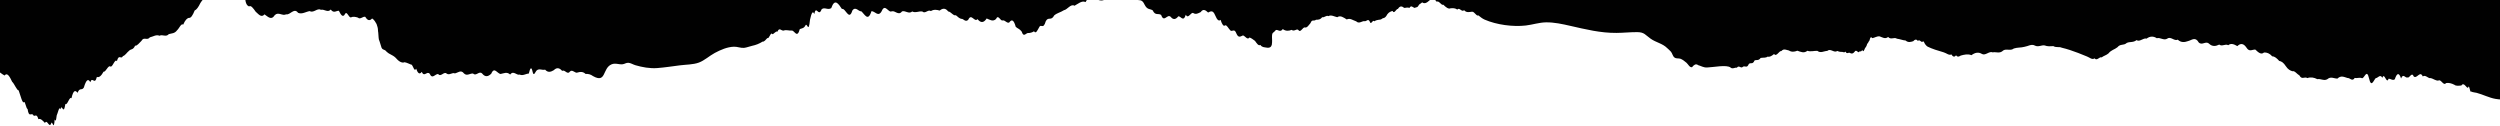<svg width="1512" height="76" viewBox="0 0 1512 76" fill="none" xmlns="http://www.w3.org/2000/svg">
<path d="M-77.087 -88.725C-76.289 -88.263 -74.893 -87.523 -73.278 -86.714C-71.662 -85.905 -69.866 -85.117 -68.231 -84.216C-66.602 -82.333 -65.137 -82.964 -64.24 -82.341C-63.026 -81.329 -61.471 -77.253 -59.746 -81.103C-58.047 -80.841 -56.268 -74.092 -54.506 -80.797C-52.8 -78.388 -51.142 -84.431 -49.898 -81.705C-48.728 -76.764 -47.79 -82.903 -46.945 -83.743C-46.117 -81.613 -45.358 -84.784 -44.469 -86.103C-43.598 -84.636 -42.59 -85.863 -41.258 -87.683C-40.065 -83.289 -38.211 -85.402 -36.153 -88.177C-34.139 -83.824 -31.933 -81.366 -29.871 -88.047C-27.833 -90.935 -26.046 -88.64 -24.875 -87.125C-23.898 -86.571 -22.804 -85.422 -21.707 -84.867C-20.596 -86.596 -19.515 -83.392 -18.527 -81.376C-17.541 -79.199 -16.671 -77.481 -16.026 -78.162C-15.144 -81.674 -14.713 -67.19 -14.227 -74.702C-13.811 -70.77 -13.466 -71.545 -13.007 -71.337C-12.567 -68.067 -11.973 -67.013 -11.043 -68.561C-10.12 -59.121 -8.529 -60.938 -6.65 -67.117C-4.843 -64.913 -2.767 -67.299 -0.85 -66.716C1.106 -72.483 2.839 -64.775 4.107 -65.932C4.53 -66.432 4.957 -64.282 5.398 -61.036C5.858 -61.056 6.336 -63.954 6.748 -56.185C7.213 -53.555 7.666 -49.144 8.159 -51.356C8.672 -56.721 9.078 -44.521 9.59 -46.505C10.024 -48.787 11.626 -45.624 13.633 -46.686C15.634 -46.719 18.01 -45.951 20.003 -47.812C21.962 -44.328 23.532 -45.917 23.93 -48.815C25.333 -49.104 26.471 -48.663 27.55 -51.717C28.598 -49.7 29.639 -53.052 30.772 -55.078C31.882 -50.16 33.178 -56 34.77 -57.749C36.313 -58.196 37.706 -60.175 39.003 -59.596C40.304 -56.436 41.557 -55.263 42.934 -61.171C44.247 -59.929 45.657 -61.383 47.242 -62.218C49.027 -62.847 50.245 -68.984 51.306 -62.467C52.426 -65.772 53.429 -59.69 54.937 -64.09C56.168 -62.529 57.38 -70.927 58.5 -67.608C59.647 -68.606 60.734 -66.521 61.865 -71.379C62.902 -74.091 63.806 -71.527 64.763 -74.194C65.712 -75.559 66.608 -71.579 67.638 -76.484C68.66 -79.995 69.692 -75.283 70.912 -78.542C72.18 -79.791 73.255 -78.802 74.263 -80.029C75.237 -75.843 76.178 -82.347 77.099 -82.456C77.853 -84.781 78.125 -86.698 78.403 -86.263C78.67 -87.426 78.973 -91.193 79.686 -89.909C80.584 -92.805 81.79 -90.445 83.205 -92.789C84.617 -94.722 86.194 -90.737 87.84 -94.885C89.478 -97.799 91.132 -96.715 92.673 -96.751C94.211 -96.308 95.603 -94.951 96.748 -98.942C98.175 -103.159 99.442 -104.247 100.632 -102.504C101.853 -105.809 102.992 -105.642 104.178 -106.48C105.354 -105.787 106.593 -112.084 107.922 -110.203C109.456 -109.188 111.075 -112.148 112.705 -113.6C114.348 -117.245 115.967 -116.961 117.546 -116.654C119.154 -121.144 120.703 -119.239 122.191 -120.417C122.775 -121.053 123.632 -120.591 124.463 -122.322C125.282 -122.089 126.047 -122.838 126.437 -124.343C127.284 -125.434 127.291 -123.447 127.199 -127.948C127.109 -129.593 126.899 -134.505 127.26 -131.373C127.832 -130.091 128.779 -137.6 129.89 -136.131C131.01 -136.079 132.363 -138.104 133.831 -139.237C135.29 -138.954 136.877 -140.04 138.513 -142.497C139.497 -143.154 140.176 -146.142 140.788 -144.722C141.404 -144.17 141.984 -144.006 142.823 -147.016C143.894 -145.616 144.979 -149.516 146.043 -150.149C147.097 -149.16 148.139 -152.672 149.164 -153.373C149.239 -149.216 149.358 -155.656 149.46 -155.884C150.646 -156.859 151.776 -158.451 152.945 -159.723C154.122 -162.503 155.319 -161.902 156.699 -161.71C158.096 -167.664 159.643 -172.063 161.374 -163.875C162.407 -166.015 163.704 -158.812 165.213 -166.821C166.661 -164.779 168.253 -169.863 169.728 -168.963C171.321 -167.651 172.461 -167.644 173.602 -167.637C174.748 -168.635 175.871 -165.704 177.515 -166.22C178.884 -161.163 180.172 -159.031 181.501 -167.017C182.784 -167.398 184.092 -171.821 185.392 -168.41C186.677 -162.737 188.116 -168.941 189.635 -168.704C191.226 -163.897 192.478 -165.671 193.524 -166.578C194.605 -173.219 195.404 -166.475 196.181 -162.747C197 -162.445 197.794 -161.458 198.716 -158.46C199.669 -157.335 200.803 -159.521 202.236 -154.943C203.249 -156.947 204.528 -156.757 205.79 -153.665C207.083 -155.827 208.361 -155.363 209.344 -152.501C210.767 -152.995 212.088 -152.941 213.407 -149.553C214.751 -150.024 216.055 -147.298 217.491 -146.512C218.364 -145.433 219.38 -147.94 220.379 -144.462C221.399 -144.364 222.429 -139.424 223.465 -141.999C224.461 -141.239 225.396 -137.121 226.235 -140.177C227.603 -144.6 228.671 -139.294 229.793 -139.584C230.908 -138.663 232.032 -136.075 233.514 -139.447C236.234 -139.293 236.528 -131.685 236.586 -137.898C236.564 -134.38 236.304 -137.648 237.736 -136.2C239.077 -136.306 240.312 -138.72 241.449 -134.83C242.63 -138.18 243.757 -139.201 244.823 -133.667C245.934 -135.373 247.015 -132.192 248.129 -131.088C249.197 -135.604 249.818 -132.585 250.326 -127.26C250.853 -128.445 251.23 -124.536 251.762 -123.231C252.287 -120.715 252.982 -123.109 254.06 -119.516C255.276 -115.489 256.382 -126.126 257.448 -117.371C258.537 -115.423 259.737 -118.659 261.223 -116.183C263.187 -113.453 264.226 -106.799 265.206 -113.212C266.131 -110.739 266.861 -102.534 268.262 -109.173C269.165 -109.578 270.027 -106.604 270.885 -106.096C271.718 -101.636 272.556 -101.243 273.407 -103.019C274.257 -104.568 275.092 -103.809 275.909 -99.897C276.508 -99.78 277.083 -98.885 277.658 -98.105C278.22 -98.398 278.78 -98.349 279.332 -96.975C279.899 -98.046 280.456 -97.608 281.037 -97.719C281.627 -99.177 282.216 -97.346 282.827 -95.949C283.46 -97.955 284.087 -92.515 284.822 -94.886C285.521 -94.79 286.282 -94.831 287.102 -94.826C287.865 -98.454 288.527 -98.701 289.127 -95.431C289.766 -98.579 290.323 -94.806 290.912 -92.884C291.517 -93.634 292.109 -92.306 292.789 -92.347C293.46 -90.721 294.187 -88.592 295.065 -91.419C295.732 -89.314 296.396 -89.949 297.085 -91.293C297.772 -92.454 298.432 -92.45 299.108 -91.6C299.797 -93.126 300.442 -90.587 301.138 -93.141C301.791 -88.683 302.478 -93.179 303.151 -91.895C304.351 -88.576 305.39 -91.539 306.224 -90.552C307.048 -87.851 307.744 -90.519 308.283 -90.173C308.803 -86.972 309.217 -85.987 309.555 -88.932C309.88 -89.615 310.12 -89.614 310.28 -86.415C310.45 -84.769 310.581 -83.238 310.704 -83.763C310.819 -82.985 310.934 -85.337 311.048 -81.134C311.156 -82.458 311.306 -84.102 311.462 -80.103C311.639 -79.577 311.873 -81.928 312.081 -76.719C312.325 -77.197 312.567 -71.028 312.878 -72.762C313.167 -70.956 313.488 -71.251 313.834 -72.071C314.167 -71.018 314.485 -67.361 314.848 -70.991C315.19 -71.423 315.525 -67.309 315.888 -67.764C316.363 -66.962 316.949 -67.826 317.564 -63.711C318.191 -61.559 318.912 -61.601 319.684 -63.606C320.438 -62.574 321.258 -62.477 322.095 -61.969C322.94 -62.764 323.834 -64.951 324.712 -61.337C325.619 -62.336 326.485 -56.78 327.403 -59.698C328.289 -57.249 329.198 -58.751 330.063 -59.522C331.048 -56.889 332.05 -60.378 333.039 -58.613C333.537 -58.244 333.99 -53.81 334.478 -55.063C334.954 -54.398 335.437 -54.921 335.933 -57.453C337.02 -58.451 337.51 -53.492 338.122 -55.544C338.424 -55.702 338.723 -55.54 339.115 -54.236C339.507 -52.954 340 -51.855 340.675 -54.112C342.624 -58.805 344.586 -52.443 346.634 -53.641C348.675 -53.56 350.783 -54.803 352.861 -54.242C354.939 -53.887 357.043 -54.422 359.087 -54.867C361.093 -49.212 363.132 -55.436 365.047 -54.487C366.686 -50.914 367.329 -54.588 367.859 -52.986C368.355 -45.741 368.863 -53.55 370.203 -50.139C371.258 -45.998 372.435 -55.333 373.547 -47.423C374.677 -42.345 375.859 -42.68 377.115 -45.276C378.351 -44.538 379.661 -45.969 381.027 -43.585C382.729 -37.384 384.445 -43.13 386.121 -42.252C387.785 -42.835 389.427 -43.099 391.038 -41.513C392.627 -36.25 394.285 -42.407 395.894 -40.57C397.519 -41.176 399.157 -40.801 400.785 -38.621C402.242 -44.665 403.763 -38.237 405.37 -35.897C406.992 -32.872 408.737 -36.79 410.453 -32.897C412.188 -31.972 413.98 -33.743 415.68 -30.352C417.415 -29.405 419.158 -36.27 420.734 -28.973C422.316 -29.306 423.946 -30.804 425.554 -28.669C427.148 -24.365 428.836 -28.809 430.476 -28.731C432.112 -24.632 433.801 -32.502 435.419 -28.929C437.087 -33.304 438.657 -25.094 440.282 -29.036C442.484 -29.228 444.647 -29.466 446.786 -29.156C448.91 -26.47 451.055 -30.34 453.17 -29.505C455.293 -29.789 457.361 -24.34 459.496 -29.946C461.582 -27.603 463.725 -34.443 465.821 -30.41C467.962 -33.663 470.049 -28.076 472.206 -30.759C474.367 -33.989 476.523 -30.001 478.729 -30.878C480.063 -29.797 481.443 -29.674 482.83 -30.762C483.539 -32.105 484.216 -31.53 484.892 -30.909C485.569 -30.288 486.245 -29.599 486.932 -30.737C488.289 -30.157 489.207 -29.809 489.916 -31.244C490.625 -32.656 491.094 -34.115 491.501 -31.896C492.358 -34.632 492.979 -28.21 495.039 -34.547C496.167 -38.995 497.759 -34.371 499.647 -35.615C501.511 -32.909 503.663 -37.921 505.81 -35.578C507.982 -37.414 510.156 -36.373 512.109 -35.082C514.118 -42.928 515.833 -35.425 517.129 -34.754C519.105 -33.966 521.078 -35.827 523.051 -34.718C525.01 -31.074 526.975 -31.679 528.974 -34.682C530.99 -40.494 532.901 -32.259 534.896 -34.645C536.892 -37.146 538.861 -38.436 540.818 -34.609C542.584 -32.222 544.572 -33.307 546.639 -34.322C548.716 -33.738 550.859 -30.733 553.039 -33.94C555.242 -40.779 557.301 -30.67 559.343 -34.061C561.388 -38.046 563.253 -35.545 564.892 -35.283C566.544 -33.766 568.065 -33.962 569.548 -37.539C571.009 -37.644 572.388 -37.407 573.824 -39.888C575.252 -41.09 576.731 -47.294 578.258 -41.78C579.827 -43.232 581.461 -35.502 583.385 -42.685C585.172 -40.321 586.985 -42.297 588.788 -42.652C590.579 -37.821 592.419 -44.32 594.228 -42.39C596.052 -42.881 597.899 -47.233 599.669 -42.174C601.469 -42.003 603.288 -41.718 605.072 -42.278C606.85 -41.856 608.642 -43.718 610.399 -42.999C610.799 -39.798 611.208 -47.722 611.733 -48.541C612.242 -49.932 612.928 -54.108 613.876 -52.114C614.852 -51.4 616.204 -59.73 617.98 -55.813C619.011 -60.718 619.913 -60.986 620.776 -58.217C621.688 -63.282 622.574 -64.191 623.531 -60.347C624.549 -66.623 625.596 -61.157 626.903 -62.062C628.379 -64.612 629.971 -63.163 631.671 -63.175C633.383 -64.924 635.173 -63.222 636.995 -63.485C638.814 -59.934 640.695 -63.143 642.557 -63.291C644.41 -62.046 646.266 -67.791 648.017 -62.938C649.758 -59.843 651.43 -58.348 653.017 -62.724C654.991 -55.037 657.084 -57.057 659.24 -62.8C661.391 -64.363 663.534 -58.206 665.764 -62.966C667.975 -64.551 670.188 -60.084 672.428 -63.039C674.66 -64.853 676.904 -65.502 679.089 -62.861C681.3 -64.401 683.474 -60.116 685.608 -62.273C687.748 -62.054 689.836 -63.252 691.844 -61.093C693.86 -60.349 695.819 -59.995 697.654 -59.138C699.479 -53.257 701.277 -59.39 702.898 -56.251C703.987 -60.835 705.267 -54.249 706.645 -53.761C708.025 -53.706 709.466 -50.5 710.815 -51.953C712.09 -54.298 713.316 -51.938 714.519 -52.228C715.701 -49.297 716.895 -51.505 718.033 -51.11C718.505 -52.934 719.116 -51.56 719.879 -48.723C720.654 -47.713 721.585 -46.268 722.674 -47.655C724.295 -44.447 726.034 -47.383 727.792 -46.984C729.569 -49.668 731.375 -47.213 733.214 -47.042C735.049 -45.934 736.898 -47.407 738.739 -47.442C740.581 -47.636 742.402 -44.358 744.204 -47.819C746.001 -47.192 747.737 -46.404 749.426 -47.787C751.225 -47.594 752.868 -47.949 754.42 -46.5C755.986 -47.427 757.482 -46.596 758.989 -44.439C760.515 -45.298 762.007 -40.629 763.664 -43.2C765.298 -42.116 767.078 -45.303 769.013 -44.355C770.612 -44.048 771.581 -45.481 772.633 -47.394C773.649 -43.321 774.787 -46.284 776.69 -49.813C778.384 -52.018 779.795 -50.502 781.113 -50.083C782.454 -53.409 783.678 -57.194 784.875 -50.082C786.145 -51.674 787.441 -50.912 788.965 -51.565C790.541 -53.908 791.917 -53.306 793.318 -53.251C794.726 -51.301 796.182 -50.47 797.927 -54.479C798.382 -50.365 799.059 -56.3 799.882 -56.866C800.721 -59.899 801.686 -60.51 802.829 -57.784C803.537 -59.014 804.239 -55.948 804.95 -57.657C805.633 -54.958 806.391 -61.075 807.07 -57.53C808.173 -57.957 809.101 -55.987 809.856 -58.426C810.621 -59.13 811.195 -61.456 811.592 -60.814C812.737 -61.652 813.909 -63.495 815.079 -61.844C816.258 -61.471 817.438 -61.486 818.663 -62.164C819.884 -65.56 821.1 -64.868 822.322 -61.754C824.213 -63.409 826.079 -61.022 827.944 -61.65C829.82 -60.862 831.715 -66.538 833.566 -61.616C835.435 -59.731 837.306 -61.456 839.188 -61.627C840.72 -60.201 842.056 -62.637 843.287 -61.191C844.566 -67.487 845.672 -58.504 846.883 -60.255C848.075 -58.854 849.329 -60.994 850.76 -59.432C852.302 -56.453 853.672 -54.777 855.019 -59.017C856.361 -62.504 857.575 -58.27 858.856 -58.354C860.108 -53.641 861.445 -53.153 862.947 -56.502C864.642 -55.692 866.094 -54.312 867.488 -53.23C868.885 -52.582 870.232 -50.381 871.732 -50.349C873.277 -54.222 874.923 -51.791 876.945 -48.832C877.472 -49.902 877.973 -50.036 878.492 -49.85C879.021 -51.172 879.505 -48.565 880.028 -49.019C880.562 -51.345 881.051 -49.469 881.577 -50.402C882.09 -49.303 882.594 -49.916 883.11 -49.205C883.636 -46.826 884.136 -46.778 884.622 -47.711C885.08 -47.48 885.524 -48.002 885.925 -48.114C886.682 -44.386 887.35 -48.837 887.831 -45.75C888.51 -45.494 889.259 -46.952 890.016 -46.353C890.77 -45.458 891.561 -43.854 892.385 -44.511C893.205 -44.346 894.044 -44.273 894.901 -43.696C895.757 -42.914 896.639 -43.16 897.525 -44.114C898.409 -44.657 899.317 -45.885 900.21 -44.737C901.116 -45.6 902.013 -45.16 902.908 -44.241C903.799 -42.705 904.684 -43.545 905.571 -44.544C906.455 -45.133 907.319 -45.79 908.152 -44.529C908.999 -45.643 909.825 -46.574 910.615 -44.833C911.414 -44.714 912.173 -44.504 912.915 -44.682C914.64 -45.38 916.346 -46.306 918.017 -44.651C919.69 -43.521 921.374 -44.036 923.058 -44.574C924.711 -43.239 926.378 -44.371 928.039 -44.338C928.87 -46.023 929.675 -43.551 930.497 -43.82C931.307 -42.216 932.128 -42.234 932.958 -43.805C933.785 -44.965 934.608 -45.348 935.399 -43.904C936.218 -43.625 937.015 -43.141 937.834 -42.884C939.405 -41.276 941.026 -41.426 942.691 -42.101C944.357 -42.89 946.046 -41.007 947.752 -41.864C949.463 -43.544 951.177 -42.368 952.895 -41.947C953.745 -40.32 954.597 -42.233 955.456 -42.045C956.288 -40.578 957.159 -42.4 957.998 -42.144C958.842 -42.733 959.662 -42.727 960.481 -42.494C961.302 -42.649 962.134 -44.448 962.921 -42.251C963.974 -41.125 965.012 -43.928 966.023 -42.346C967.044 -42.454 968.044 -42.471 969.044 -42.396C970.044 -42.39 971.035 -44.051 972.011 -43.291C972.987 -42.646 973.959 -44.559 974.91 -42.908C975.871 -43.131 976.834 -43.422 977.799 -44.169C978.763 -44.78 979.709 -45.688 980.658 -43.832C981.614 -43.118 982.563 -44.643 983.525 -44.888C984.492 -45.864 985.442 -44.26 986.408 -45.167C987.369 -45.276 988.361 -47.143 989.345 -47.639C990.319 -46.605 991.326 -47.65 992.322 -46.981C992.578 -52.85 992.739 -49.788 993.087 -51.02C993.407 -51.063 993.878 -49.576 994.746 -54.071C995.553 -51.85 996.74 -52.939 998.491 -54.55C999.372 -51.484 1000.5 -53.076 1001.66 -52.772C1002.84 -55.483 1004.07 -53.625 1005.16 -49.803C1006.3 -52.515 1007.29 -43.897 1008.09 -47.067C1009.39 -43.701 1010.69 -43.511 1012.03 -43.457C1013.36 -45.162 1014.68 -39.397 1016.07 -39.891C1016.78 -41.554 1017.46 -41.208 1018.17 -40.221C1018.89 -39.234 1019.6 -37.586 1020.31 -36.622C1021.05 -36.823 1021.8 -37.618 1022.54 -35.374C1023.31 -35.712 1024.07 -32.898 1024.88 -33.875C1025.68 -34.304 1026.48 -31.581 1027.31 -32.536C1028.16 -33.832 1029.01 -33.302 1029.88 -31.857C1030.88 -33.542 1031.84 -31.023 1032.83 -32.296C1033.8 -31.102 1034.77 -32.65 1035.72 -31.091C1036.69 -31.633 1037.64 -31.193 1038.59 -31.667C1039.56 -33.557 1040.5 -33.597 1041.43 -31.695C1042.38 -33.585 1043.31 -32.529 1044.26 -32.614C1045.2 -34.047 1046.15 -34.133 1047.08 -32.803C1048.03 -34.396 1048.96 -32.517 1049.9 -32.328C1050.83 -30.564 1051.78 -32.728 1052.74 -33.544C1053.52 -33.266 1054.3 -33.01 1055.1 -32.753C1055.88 -31.903 1056.67 -31.076 1057.49 -33.607C1058.29 -33.693 1059.07 -33.597 1059.87 -33.478C1060.67 -33.382 1061.45 -33.285 1062.25 -33.463C1063.84 -35.212 1065.42 -31.639 1066.99 -33.274C1067.86 -34.388 1068.62 -34.246 1069.33 -33.968C1070.05 -33.689 1070.7 -34.576 1071.31 -33.91C1071.93 -33.153 1072.52 -34.108 1073.09 -33.305C1073.67 -32.662 1074.23 -33.572 1074.84 -35.259C1075.43 -35.804 1076.02 -34.703 1076.69 -35.522C1077.32 -34.421 1078 -33.663 1078.77 -36.034C1079.62 -34.499 1080.48 -34.379 1081.35 -35.836C1082.21 -35.465 1083.1 -36.99 1083.95 -35.934C1084.8 -34.216 1085.7 -37.271 1086.57 -35.986C1087.46 -36.666 1088.32 -37.072 1089.19 -35.605C1090.07 -34.868 1090.95 -37.947 1091.82 -37.096C1092.71 -37.959 1093.58 -36.743 1094.43 -35.23C1095.31 -35.316 1096.19 -34.306 1097.05 -33.98C1097.91 -31.896 1098.79 -31.823 1099.67 -34.992C1100.55 -35.17 1101.43 -36.832 1102.3 -36.255C1103.19 -37.164 1104.03 -33.961 1104.92 -35.097C1105.86 -36.279 1106.77 -34.743 1107.68 -36.359C1108.59 -37.93 1109.46 -34.795 1110.32 -35.841C1111.21 -36.566 1112.06 -36.013 1112.93 -36.122C1113.79 -37.35 1114.65 -34.169 1115.55 -36.791C1116.43 -36.625 1117.32 -38.904 1118.24 -37.551C1119.14 -38.825 1120.08 -37.928 1121.03 -37.123C1121.51 -36.069 1121.98 -34.284 1122.46 -35.149C1122.94 -34.849 1123.42 -37.679 1123.88 -36.945C1124.33 -35.732 1124.79 -35.295 1125.23 -35.521C1125.69 -36.477 1126.14 -37.023 1126.6 -37.477C1127.25 -39.323 1127.75 -36.602 1128.22 -38.061C1128.69 -39.817 1129.08 -39.86 1129.49 -39.629C1129.88 -37.936 1130.34 -40.789 1130.87 -42.499C1131.41 -44.985 1132.02 -44.068 1132.79 -41.436C1133.41 -42.003 1134.06 -40.812 1134.77 -41.744C1135.46 -40.46 1136.18 -40.73 1136.95 -41.753C1137.7 -42.959 1138.48 -43.16 1139.24 -42.927C1140 -42.717 1140.77 -42.05 1141.51 -41.405C1143.01 -40.779 1144.47 -41.387 1145.73 -41.128C1147.4 -38.834 1149.09 -41.702 1150.77 -41.097C1152.45 -40.927 1154.14 -42.721 1155.81 -41.066C1157.49 -39.8 1159.18 -42.119 1160.86 -41.035C1161.68 -38.609 1162.53 -39.586 1163.37 -40.7C1164.23 -42.911 1165.06 -42.197 1165.9 -41.004C1166.87 -43.42 1167.83 -43.528 1168.81 -42.449C1169.76 -41.552 1170.74 -41.5 1171.7 -40.877C1172.68 -41.008 1173.62 -37.85 1174.61 -38.964C1175.59 -38.501 1176.58 -40.733 1177.54 -40.682C1178.51 -38.14 1179.48 -37.883 1180.47 -39.11C1181.45 -38.351 1182.43 -39.327 1183.4 -40.509C1184.39 -41.965 1185.36 -40.382 1186.33 -40.902C1187.3 -40.53 1188.26 -40.616 1189.24 -40.45C1190.2 -39.074 1191.19 -40.529 1192.16 -42.214C1193.11 -41.66 1194.09 -44.212 1195.03 -40.643C1195.89 -41.254 1196.73 -40.198 1197.53 -40.605C1198.32 -39.184 1199.08 -39.681 1199.86 -41.801C1200.61 -41.203 1201.35 -40.901 1202.1 -42.107C1202.85 -43.633 1203.6 -45.501 1204.33 -43.715C1205.07 -43.574 1205.83 -43.866 1206.62 -44.478C1207.41 -46.049 1208.2 -45.473 1209.06 -45.057C1209.72 -41.855 1210.46 -44.614 1211.15 -43.056C1211.87 -42.687 1212.6 -44.053 1213.34 -45.213C1214.09 -45.802 1214.82 -47.191 1215.55 -46.547C1216.3 -46.977 1217.04 -47.635 1217.76 -44.98C1218.5 -44.587 1219.2 -41.545 1219.93 -42.409C1220.66 -43.843 1221.36 -44.616 1222.06 -44.794C1223.11 -45.564 1224.12 -43.48 1225.16 -43.45C1226.2 -43.421 1227.22 -43.826 1228.27 -44.756C1230.31 -41.317 1232.41 -45.233 1234.47 -44.718C1236.53 -45.276 1238.61 -45.058 1240.67 -44.68C1242.74 -45.284 1244.83 -47.099 1246.87 -44.642C1248.96 -48.832 1251 -42.378 1253.08 -44.604C1255.15 -46.395 1257.21 -43.687 1259.28 -44.566C1261.07 -43.024 1262.9 -41.163 1264.8 -44.417C1266.67 -45.891 1268.59 -49.876 1270.48 -44.108C1272.39 -45.011 1274.28 -41.253 1276.22 -43.799C1278.12 -40.772 1280.09 -48.207 1281.96 -43.604C1283.87 -44.597 1285.73 -41.411 1287.6 -43.684C1289.47 -43.672 1291.29 -44.232 1293.07 -44.153C1294.75 -44.371 1296.29 -47.285 1297.76 -45.54C1299.24 -45.12 1300.68 -45.339 1302.19 -47.477C1303.67 -42.694 1305.21 -44.124 1306.96 -48.613C1308.21 -50.158 1309.78 -47.271 1311.52 -48.585C1313.24 -44.714 1315.14 -41.527 1317.08 -48.117C1318.93 -39.791 1320.87 -46.106 1322.58 -47.192C1324.34 -53.143 1325.83 -47.949 1326.99 -45.772C1327.92 -47.296 1328.33 -42.36 1328.76 -44.048C1329.17 -41.601 1329.56 -40.411 1330.47 -42.415C1331.3 -36.837 1332.07 -44.21 1332.79 -42.173C1333.52 -43.127 1334.27 -44.425 1335.11 -42.158C1336.78 -45.643 1337.93 -41.89 1338.89 -40.285C1339.83 -37.675 1340.58 -35.98 1341.41 -37.3C1342.22 -36.541 1343.07 -28.176 1344.35 -33.787C1345.67 -31.038 1347.07 -34.319 1348.43 -30.998C1349.82 -32.748 1351.22 -28.537 1352.69 -29.875C1354.16 -31.58 1355.63 -27.002 1357.19 -29.665C1358.78 -35.046 1360.37 -33.026 1362.03 -29.567C1363.79 -29.487 1365.63 -29.225 1367.49 -28.802C1369.33 -25.296 1371.18 -24.988 1373.04 -27.215C1374.85 -21.881 1376.63 -19.198 1378.39 -24.944C1380.1 -23.745 1381.76 -26.659 1383.23 -22.127C1384.93 -20.974 1386.03 -17.724 1387.02 -19.203C1387.99 -18.945 1388.83 -15.034 1390.01 -17.38C1391.14 -13.741 1392.63 -14.691 1394.86 -16.825C1396.16 -15.469 1397.47 -17.791 1398.75 -16.869C1400.05 -17.387 1401.37 -19.937 1402.63 -16.868C1403.95 -19.647 1405.23 -16.578 1406.51 -16.845C1408.56 -18.225 1410.62 -15.746 1412.69 -16.738C1414.76 -14.51 1416.81 -12.944 1418.93 -16.54C1420.99 -13.398 1423.05 -9.57 1425.19 -16.341C1427.24 -9.933 1429.4 -19.536 1431.46 -16.212C1433.53 -14.394 1435.61 -15.021 1437.68 -16.242C1439.74 -16.663 1441.78 -13.704 1443.84 -16.501C1445.1 -19.76 1446.45 -14.84 1447.91 -17.024C1449.37 -20.259 1450.84 -22.648 1452.22 -18.049C1453.58 -15.756 1454.89 -13.966 1456.03 -19.556C1456.71 -20.488 1457.14 -18.567 1457.64 -20.939C1458.1 -18.447 1458.62 -25.524 1459.38 -22.322C1460.72 -21.446 1462.32 -18.695 1464.01 -23.047C1465.68 -24.613 1467.41 -29.742 1468.83 -22.698C1470.49 -23.19 1472.19 -21.741 1473.89 -22.279C1475.58 -19.755 1477.33 -24.93 1479.01 -21.767C1480.73 -21.711 1482.41 -17.589 1484.13 -21.188C1485.8 -16.358 1487.51 -24.205 1489.15 -20.54C1490.5 -21.925 1491.87 -17.622 1493.2 -19.51C1494.53 -20.987 1495.74 -15.223 1496.77 -17.341C1497.35 -14.528 1497.82 -14.89 1498.3 -15.093C1498.78 -15.707 1499.25 -13.214 1499.86 -13.005C1500.68 -12.863 1501.76 -12.605 1502.88 -11.981C1504.01 -13.802 1505.1 -8.381 1506.02 -11.048C1506.93 -12.619 1507.51 -16.019 1508.08 -9.231C1508.67 -3.608 1509.4 -9.086 1510.56 -7.708C1511.48 -8.822 1512.63 -6.531 1513.9 -7.414C1515.16 -8.342 1516.48 -8.243 1517.76 -7.664C1519.04 -7.633 1520.24 -8.334 1521.24 -7.871C1522.75 -8.776 1524.24 -9.886 1525.72 -7.844C1527.23 -8.451 1528.71 -8.008 1530.21 -7.816C1531.7 -6.802 1533.16 -3.915 1534.69 -7.789C1536.18 -7.254 1537.66 -6.354 1539.17 -7.738C1541.25 -11.403 1543.1 -6.526 1544.87 -7.909C1546.66 -8.811 1548.36 -12.776 1550.04 -8.539C1551.74 -8.689 1553.48 -8.907 1555.37 -9.535C1556.97 -6.852 1558.69 -6.659 1560.47 -10.006C1562.23 -9.424 1564.02 -8.02 1565.79 -9.836C1567.56 -10.785 1569.27 -3.236 1570.95 -9.622C1571.24 -11.31 1572.73 -6.093 1574.89 -9.186C1577.02 -6.912 1579.81 -8.448 1582.57 -8.225C1585.32 -6.495 1588.1 -6.821 1590.25 -7.219C1592.39 -6.84 1593.91 -8.133 1594.18 -6.647C1594.42 -3.104 1594.69 -8.083 1594.92 -3.307C1596.15 2.183 1597.99 -4.522 1600.05 -3.161C1602.08 1.146 1604.41 -0.805 1606.75 -2.96C1609.09 -6.783 1611.39 -2.429 1613.45 -2.919C1615.5 -4.528 1617.3 -7.076 1618.51 -3.322C1620.04 -6.602 1621.66 -3.371 1623.32 -4.024C1624.98 0.03 1626.71 -5.67 1628.37 -4.746C1630.04 -6.152 1631.61 -4.498 1633.06 -5.928C1634.89 -4.386 1636.34 -0.517 1637.76 -8.663C1639.14 -8.655 1640.4 -9.127 1641.84 -11.722C1643.27 -13.655 1644.82 -11.909 1646.77 -13.405C1648.42 -11.75 1650.11 -13.727 1651.81 -13.374C1653.53 -16.287 1655.25 -16.437 1656.93 -12.977C1658.65 -12.373 1660.34 -10.992 1662.03 -12.672C1663.73 -12.775 1665.41 -15.141 1667.03 -12.915C1668.99 -11.441 1670.78 -21.001 1672.4 -14.412C1674.11 -19.016 1675.67 -12.359 1677.42 -16.323C1679.14 -19.191 1680.97 -20.596 1683.03 -17.248C1684.47 -18.084 1686.22 -16.383 1687.97 -16.875C1689.71 -17.207 1691.43 -10.824 1692.91 -16.936C1694.11 -16.792 1694.73 -19.872 1695.32 -17.881C1695.91 -17.626 1696.56 -21.711 1697.8 -19.122C1699.7 -21.806 1701.61 -23.347 1703.5 -20.526C1705.41 -23.187 1707.25 -13.673 1709.2 -21.039C1711.05 -13.353 1713.03 -22.158 1714.94 -21.004C1716.88 -23.139 1718.78 -19.907 1720.72 -20.786C1722.69 -25.274 1724.6 -20.054 1726.57 -20.704C1728.28 -16.605 1729.99 -21.072 1731.63 -20.993C1733.29 -24.683 1734.93 -27.117 1736.48 -21.603C1738.06 -22.712 1739.64 -22.291 1741.2 -22.533C1742.76 -22.592 1744.35 -23.405 1745.93 -23.76C1747.53 -25.647 1749.15 -26.459 1750.78 -25.284C1752.64 -24.747 1754.52 -27.226 1756.4 -27.237C1758.29 -28.482 1760.14 -24.541 1762.05 -29.235C1763.97 -31.53 1765.86 -29.463 1767.77 -31.142C1769.68 -32.82 1771.59 -31.666 1773.54 -32.797C1775.48 -36.462 1777.38 -29.78 1779.37 -34.086C1781.31 -34.485 1783.32 -41.873 1785.24 -34.849C1787.21 -37.578 1789.2 -37.68 1791.16 -34.95C1792.05 -36.201 1793.33 -33.908 1794.86 -38.422C1796.37 -39.486 1798.13 -48.498 1799.72 -40.128C1801.4 -46.925 1802.98 -41.25 1804.31 -41.95C1806.02 -44.407 1807.37 -42.046 1808.67 -45.692C1809.95 -45.159 1811.17 -47.55 1812.56 -49.689C1813.92 -47.031 1815.54 -55.747 1817.54 -52.856C1819.31 -50.378 1821.07 -56.878 1822.78 -55.04C1824.51 -60.214 1826.17 -53.191 1827.93 -57.27C1829.69 -63.358 1831.43 -59.943 1833.29 -59.429C1834.9 -55.376 1836.7 -71.172 1838.34 -60.563C1840 -55.185 1841.74 -60.725 1843.42 -60.989C1845.05 -56.182 1846.67 -55.647 1848.23 -61.85C1849.82 -73.764 1851.25 -75.126 1852.47 -64.314C1853.41 -65.565 1854.16 -76.822 1854.86 -67.041C1855.59 -62.056 1856.44 -65.752 1857.7 -69.216C1859.15 -68.362 1860.79 -64.195 1862.52 -69.826C1864.26 -75.846 1865.99 -77.777 1867.52 -69.453C1869.38 -62.337 1871.21 -64.428 1872.98 -69.214C1874.71 -66.599 1876.41 -73.236 1877.97 -69.731C1879.51 -63.669 1881.09 -72.248 1882.53 -72.353C1883.84 -67.365 1884.55 -72.204 1885.43 -75.693C1886.3 -80.53 1887.31 -78.103 1889.26 -77.748C1890.8 -73.536 1892.55 -72.794 1894.37 -77.877C1896.13 -75.171 1897.93 -77.512 1899.51 -77.502C1905.91 -77.486 1917.17 -76.229 1923.47 -76.373L1922.68 52.248C1921.11 54.454 1913.41 56.486 1911.54 58.416C1909.84 57.971 1908.59 56.89 1907.78 55.218C1905.84 54.292 1903.8 53.754 1901.66 53.627C1898.11 52.6 1895.59 52.013 1891.73 52.035C1887.35 52.054 1882.98 52.05 1878.6 51.886C1876.46 51.805 1875 51.499 1873.92 52.04C1872.85 51.28 1872.18 51.847 1871.61 53.671C1871.04 55.837 1870.62 55.355 1870 57.864C1868.44 57.626 1866.78 58.918 1865.06 58.565C1863.33 58.965 1861.54 60.736 1859.78 58.532C1857.98 60.645 1856.21 59.218 1854.48 58.203C1852.75 55.999 1851.04 56.651 1849.43 57.989C1847.93 55.787 1846.36 59.729 1844.85 57.961C1843.31 60.807 1841.79 57.599 1840.27 57.933C1838.74 60.276 1837.2 59.102 1835.69 57.927C1834.16 58.763 1832.63 58.251 1831.11 57.968C1829.15 60.674 1827.51 57.854 1825.97 57.365C1821.1 55.873 1820.17 55.913 1815.47 52.938C1813.34 51.577 1812.21 52.918 1810.09 53.179C1808.33 53.396 1806.53 52.837 1804.85 52.53C1803.35 52.247 1802.05 51.713 1800.49 51.338C1797.88 50.728 1795.57 51.559 1792.99 51.589C1790.85 51.622 1788.97 50.925 1786.89 51.095C1785.19 51.244 1783.34 51.873 1781.6 51.885C1778.22 51.932 1775.23 50.749 1772.05 50.821C1771.43 50.634 1770.79 50.539 1770.15 50.512C1769.49 50.782 1768.86 51.121 1768.26 51.529C1766.56 51.861 1764.32 50.888 1762.54 50.717C1760 50.496 1757.42 50.959 1754.88 50.898C1752.28 50.837 1749.72 50.455 1747.1 50.691C1742.25 51.118 1738.18 53.445 1733.72 55.337C1729.01 57.318 1724.32 57.792 1719.28 58.103C1713.78 58.435 1708.5 57.032 1703 57.204C1700.02 57.3 1697.18 57.237 1694.22 56.922C1691.2 56.583 1689.33 57.189 1686.51 57.719C1682.72 58.404 1677.57 57.139 1673.89 55.929C1671.68 55.207 1670.49 53.784 1668.59 52.538C1666.38 51.063 1663.74 50.27 1661.25 49.478C1655.92 47.801 1650.22 46.624 1644.66 46.612C1641.86 46.595 1639.42 45.689 1636.66 45.444C1634.12 45.223 1631.32 45.594 1628.84 45.99C1620.5 47.309 1614.63 49.923 1606.18 49.848C1598.5 49.778 1591.25 53.708 1583.94 55.514C1582.52 55.87 1581.19 56.593 1579.81 56.95C1578.45 57.284 1577.19 57.071 1575.82 57.291C1574.36 57.533 1573.18 57.937 1571.68 58.088C1568.56 58.389 1565.88 57.801 1562.82 57.919C1560.29 57.995 1558.03 59.032 1555.53 58.469C1554.67 58.281 1553.85 57.659 1552.99 57.517C1551.69 57.326 1550.67 57.959 1549.49 57.792C1546.65 57.363 1544.18 56.686 1541.11 56.804C1530.93 57.244 1519.42 61.559 1509.28 59.806C1505.36 59.12 1501.71 57.156 1497.88 56.15C1497.12 55.94 1495.26 55.814 1494.58 55.353C1493.74 56.399 1493.51 50.367 1492.68 53.035C1491.71 53.508 1490.22 49.319 1488.64 51.708C1487.08 51.835 1485.48 52.145 1484.36 51.247C1482.63 50.369 1480.97 49.947 1479.39 50.235C1477.79 52.235 1476.28 47.611 1474.76 48.721C1473.23 48.941 1471.72 47.629 1470.16 47.231C1468.6 47.724 1467.02 44.951 1465.29 46.242C1463.61 42.463 1461.78 47.888 1459.84 46.254C1458.58 43.163 1457.3 47.518 1456.02 46.825C1454.73 47.434 1453.48 44.045 1452.17 47.464C1450.92 43.664 1449.65 44.09 1448.37 47.943C1447.12 48.94 1445.87 47.539 1444.61 47.623C1443.33 51.338 1442.12 43.29 1440.85 47.074C1439.53 44.531 1438.17 47.286 1436.83 47.255C1435.48 48.709 1434.13 53.223 1432.81 47.436C1431.38 41.077 1429.9 47.852 1428.44 47.272C1427.01 46.669 1425.56 47.483 1424.12 47.131C1422.67 49.589 1421.22 46.977 1419.76 47.173C1417.76 46.567 1415.75 45.458 1413.7 47.524C1411.68 47.58 1409.64 46.037 1407.61 47.875C1405.56 49.142 1403.55 47.439 1401.53 47.883C1399.52 46.843 1397.5 46.488 1395.49 47.23C1393.8 46.1 1392.2 48.466 1390.72 45.647C1389.22 44.816 1387.82 42.637 1386.45 43.085C1385.1 42.666 1383.76 41.995 1382.45 40C1381.14 37.959 1379.83 37.037 1378.47 36.846C1377.12 35.33 1375.74 34.065 1374.26 34.079C1372.65 32.242 1371 31.661 1369.28 31.741C1367.55 33.307 1365.81 31.674 1364.04 29.996C1362.26 29.802 1360.43 31.733 1358.63 28.752C1356.83 26.091 1354.98 26.103 1353.13 27.896C1351.3 26.857 1349.46 25.886 1347.63 27.337C1345.82 26.298 1343.99 28.343 1342.19 26.961C1340.17 27.953 1338.1 28.352 1336.05 26.444C1333.99 24.512 1331.88 27.72 1329.8 25.674C1327.72 22.007 1325.58 24.278 1323.46 24.813C1321.33 25.576 1319.21 25.929 1317.1 23.997C1314.97 25.058 1312.87 21.756 1310.74 23.387C1308.61 24.676 1306.53 22.47 1304.44 23.12C1302.37 21.76 1300.29 21.838 1298.24 23.356C1296.2 22.773 1294.14 25.569 1292.17 24.255C1290.16 25.888 1288.2 25.053 1286.28 25.955C1284.34 27.748 1282.45 26.297 1280.6 28.593C1278.75 30.066 1276.93 30.146 1275.17 32.329C1273.83 33.462 1272.48 33.637 1271.08 34.702C1269.7 34.145 1268.26 37.06 1266.79 35.292C1265.3 36.357 1263.79 34.749 1262.22 34.168C1260.38 33.403 1258.62 32.684 1256.91 32.034C1255.19 31.384 1253.51 30.779 1251.88 30.244C1250.24 29.709 1248.58 29.241 1246.92 28.843C1245.27 28.079 1243.6 28.96 1241.89 27.898C1240.16 27.979 1238.4 28.197 1236.59 27.477C1234.75 27.124 1232.84 28.597 1230.82 27.625C1228.67 26.355 1226.52 28.01 1224.38 28.316C1222.23 28.897 1220.09 28.633 1217.97 29.328C1215.84 30.982 1213.71 29.256 1211.58 30.499C1209.44 32.679 1207.31 31.204 1205.19 31.671C1203.07 30.744 1200.91 33.746 1198.78 32.682C1196.65 31.321 1194.5 31.742 1192.33 33.373C1190.18 32.492 1188.01 33.027 1185.85 33.608C1184.96 34.15 1183.98 34.761 1183.01 33.43C1182.02 34.772 1181.04 34.309 1180.19 32.91C1178.8 33.701 1177.17 32.092 1175.48 31.625C1172.08 30.668 1168.41 29.503 1165.89 28.231C1165.25 27.907 1164.84 27.357 1164.38 26.806C1163.92 26.369 1163.46 24.196 1162.69 25.333C1161.77 25.602 1160.88 23.563 1159.95 24.768C1159.04 23.529 1158.1 23.843 1157.13 24.911C1155.73 25.336 1154.14 25.943 1152.49 24.494C1150.83 24.393 1149.07 23.605 1147.29 23.412C1145.52 22.213 1143.69 24.326 1141.94 22.351C1140.17 23.847 1138.44 22.558 1136.82 22C1135.2 21.761 1133.69 22.917 1132.37 23.069C1131.71 22.265 1131.18 22.148 1130.66 24.497C1130.18 24.883 1129.73 26.387 1129.29 26.476C1128.84 28.255 1128.42 28.412 1127.93 29.209C1127.44 30.371 1126.89 31.966 1126.26 30.112C1125.61 31.89 1124.9 30.401 1124.11 31.63C1123.34 31.396 1122.5 29.838 1121.61 31.363C1120.73 32.522 1119.81 32.631 1118.91 32.054C1117.99 31.363 1117.06 33.117 1116.17 31.192C1115.27 32.215 1114.39 31.09 1113.55 31.405C1112.71 31.377 1111.93 31.189 1111.21 30.819C1109.18 32.246 1107.2 29.013 1105.17 30.782C1103.15 30.816 1101.14 32.379 1099.13 30.745C1097.11 30.664 1095.1 31.429 1093.09 30.708C1091.06 32.409 1089.06 31.346 1087.04 30.671C1085.16 31.413 1083.5 31.563 1081.92 30.525C1080.34 30.264 1078.87 29.159 1077.4 30.863C1075.94 30.626 1074.48 34.591 1072.95 32.663C1071.42 33.933 1070.27 34.588 1069.08 34.238C1067.87 35.122 1066.61 34.748 1064.85 35.035C1063.52 36.945 1062.3 35.978 1061.14 36.588C1059.96 39.345 1058.85 37.511 1057.68 38.714C1056.53 41.585 1055.36 39.476 1054.09 40.405C1052.92 41.723 1051.72 39.089 1050.47 40.954C1049.23 40.672 1047.94 41.944 1046.69 40.885C1044.38 38.929 1036.12 40.729 1032.4 40.82C1030.14 40.875 1029 39.931 1027.01 39.394C1026.49 38.934 1025.87 38.816 1025.15 39.04C1024.42 39.423 1023.82 39.968 1023.34 40.65C1021.87 40.893 1021.11 38.992 1020.01 37.98C1019.18 37.198 1017.36 35.862 1016.35 35.536C1015.03 35.117 1013.96 35.613 1012.77 34.806C1011.67 34.046 1011.44 32.331 1010.63 31.321C1010.03 30.564 1009.02 29.781 1008.32 29.091C1005.5 26.264 1001.64 25.738 998.312 23.41C995.105 21.152 994.515 19.435 990.153 19.431C985.992 19.406 981.807 19.883 977.645 19.903C967.941 19.98 959.051 17.756 949.64 15.619C944.885 14.539 939.889 13.435 935.007 13.519C930.825 13.585 926.895 14.954 922.77 15.431C915.021 16.32 905.105 15.003 897.882 11.852C896.465 11.227 895.31 10.238 894.136 9.317C892.951 9.995 891.789 6.972 890.288 7.077C888.506 7.295 886.942 7.788 885.491 6.157C884.022 7.587 882.702 4.198 881.372 5.789C880.057 4.867 878.736 4.882 877.355 5.011C875.971 5.619 874.517 4.422 872.906 2.836C871.742 3.537 870.362 0.148 868.876 1.03C867.409 -1.127 865.848 -1.068 864.338 0.431C862.829 1.815 861.384 2.445 860.13 1.41C859.003 2.499 858.504 2.268 857.958 3.292C857.41 4.545 856.791 4.268 855.427 4.785C854.529 4.482 853.458 2.854 852.366 4.857C851.289 4.165 850.184 4.912 849.225 4.746C847.871 3.619 846.652 3.474 845.48 5.363C844.319 5.356 843.238 8.798 842.191 6.599C841.148 6.958 840.106 7.249 839.057 8.636C837.478 11.641 836.625 10.494 835.578 11.538C834.533 12.24 833.357 11.547 831.127 12.904C830.196 11.46 829.229 15.816 828.307 12.773C827.376 11.259 826.405 12.944 825.445 12.824C823.847 12.426 822.072 14.722 820.223 12.906C818.385 12.346 816.475 10.713 814.527 11.774C812.594 10.575 810.662 9.078 808.773 10.414C806.895 9.992 805.082 8.793 803.395 9.765C802.219 9.004 800.928 10.8 799.65 10.404C798.359 12.063 797.079 11.896 795.879 11.957C794.671 13.114 793.561 11.349 792.605 13.947C791.658 15.015 790.445 17.086 789.187 16.576C787.928 16.362 786.586 19.872 785.435 18.357C784.404 16.82 782.867 19.415 781.175 18.057C779.47 18.8 777.588 18.903 775.836 17.59C774.059 20.16 772.458 17.021 771.268 18.521C770.077 20.182 769.323 19.172 769.304 22.37C769.291 24.357 769.53 24.564 769.195 27.052C768.867 28.375 767.961 29.214 765.663 28.743C764.464 28.508 763.342 28.661 762.251 27.169C761.146 27.916 760.096 26.219 759.025 24.728C757.949 23.945 756.874 23.07 755.736 22.675C754.425 24.426 753.1 21.768 751.762 21.417C750.419 21.911 749.069 23.296 747.787 20.296C746.508 16.793 745.251 19.55 744.078 18.355C742.924 17.183 741.938 14.961 740.995 15.32C740.05 16.137 739.157 14.944 738.194 11.991C737.208 12.944 736.152 12.253 734.89 9.184C733.55 5.886 732.123 6.86 730.658 7.582C729.206 6.202 727.712 5.074 726.198 7.303C724.693 8.071 723.187 8.929 721.693 7.892C720.196 7.152 718.667 11.848 717.185 8.893C715.655 13.634 714.178 9.696 712.657 9.847C711.124 11.802 709.602 12.135 708.073 10.23C705.985 8.024 704.047 14.111 702.258 9.029C700.464 7.808 698.752 9.693 697.133 6.234C695.478 5.196 693.872 6.054 692.252 2.823C690.633 -0.796 688.964 0.473 687.208 -0.2C685.472 -4.3 683.595 -1.639 681.576 -1.856C679.86 0.6 678.023 -3.317 676.055 -2.05C674.107 -4.209 672.033 -2.098 669.889 -1.563C667.734 0.731 665.534 0.626 663.3 -0.438C661.064 -1.389 658.815 -3.275 656.546 1.256C654.292 0.169 652.038 2.325 649.85 3.477C647.658 2.07 645.493 5.894 643.45 6.178C641.381 7.536 639.419 7.776 637.589 9.318C635.726 12.915 634.044 9.844 632.485 12.827C630.911 18.322 629.578 13.883 628.4 16.662C627.632 17.891 626.554 20.831 625.385 18.928C624.2 19.674 622.897 20.032 621.597 19.978C620.315 20.222 619.019 22.681 617.941 19.133C616.551 17.275 615.451 17.336 614.317 16.21C613.201 12.183 611.986 11.33 610.371 13.605C609.086 14.305 607.78 12.036 606.438 12.324C605.093 13.024 603.761 8.333 602.381 11.5C600.449 13.338 598.577 11.865 596.74 11.168C594.862 14.081 593.043 13.841 591.196 11.568C589.342 13.773 587.518 7.685 585.571 11.991C583.84 13.67 582.634 11.196 581.513 11.417C580.393 11.274 579.379 10.308 578.105 9.204C576.66 9.834 575.097 6.992 573.457 6.914C571.83 4.756 570.088 4.928 568.318 6.38C566.56 5.889 564.782 5.581 563.014 6.69C561.26 5.537 559.521 8.564 557.87 6.978C555.812 6.554 553.762 8.003 551.708 6.94C549.636 8.709 547.61 6.207 545.546 6.879C543.468 9.676 541.447 6.329 539.383 6.819C537.315 8.108 535.313 1.723 533.221 6.781C531.137 10.583 529.12 6.619 527.059 6.766C524.957 13.446 522.946 8.545 520.896 6.819C519.333 7.152 517.514 3.601 515.516 6.352C513.475 13.01 511.385 4.659 509.199 5.423C507.038 2.189 504.858 -1.228 502.74 4.903C500.63 6.329 498.663 4.033 496.893 5.644C495.101 10.681 493.63 2.7 492.454 8.495C491.548 6.068 490.735 8.142 489.891 11.951C489.019 20.466 488.239 13.791 487.25 15.179C486.258 17.16 485.138 17.084 483.734 17.578C482.097 23.599 480.508 18.335 478.887 18.485C477.245 18.681 475.609 17.826 473.924 18.5C472.522 18.743 471.337 16.292 470.219 19.14C469.122 18.608 468.089 20.68 467.108 20.674C466.139 18.932 465.148 23.86 464.133 22.963C463.146 24.008 462.198 25.35 461.218 25.161C460.234 25.772 459.251 26.291 458.187 26.718C457.124 27.146 455.982 27.482 454.74 27.748C453.237 28.081 451.512 28.802 449.97 28.952C447.948 29.123 445.933 28.174 443.872 28.252C439.81 28.387 435.817 30.145 432.264 32.041C429.072 33.758 426.053 36.595 422.664 37.853C419.155 39.134 414.854 39.039 411.169 39.519C406.644 40.085 402.017 40.833 397.473 41.17C393.11 41.509 388.413 40.658 384.219 39.422C382.881 39.025 381.426 38.057 380.046 37.98C378.646 37.903 377.961 38.652 376.659 38.85C374.336 39.178 372.243 37.909 369.856 38.922C364.219 41.286 366.783 50.599 358.668 46.026C357.194 44.921 355.675 44.614 354.134 44.696C352.602 43.248 351.021 43.375 349.437 43.822C347.851 44.703 346.289 41.656 344.699 43.268C343.104 45.542 341.566 41.764 339.999 42.896C338.43 41.014 336.731 40.638 334.96 42.431C333.212 43.494 331.408 44.1 329.679 42.125C327.936 42.639 326.244 41.236 324.655 42.551C323.689 43.39 322.889 46.56 322.148 43.541C321.409 39.995 320.683 40.95 319.821 44.486C318.06 44.543 316.21 46.017 314.335 45.114C312.43 45.765 310.53 42.396 308.552 45.079C306.623 43.24 304.655 44.392 302.732 44.746C300.813 44.529 298.959 40.109 297.131 44.529C295.279 46.391 293.436 46.768 291.629 44.495C289.8 42.565 287.936 46.391 286.127 44.462C284.287 44.29 282.435 46.175 280.625 44.428C278.799 41.95 276.946 44.04 275.123 44.394C273.567 43.608 271.893 45.699 270.18 44.546C268.489 42.891 266.704 46.878 264.976 44.766C263.237 44.595 261.474 48.239 259.836 44.551C258.186 42.782 256.539 46.952 255.08 43.449C253.647 45.473 252.576 44.004 251.671 41.509C250.717 43.673 249.957 40.333 249.104 39.209C248.005 38.951 246.45 37.959 244.712 37.629C242.966 38.349 241.034 37.035 239.147 34.808C237.276 33.083 235.437 32.843 233.906 31.372C232.377 29.329 231.148 30.738 230.485 27.97C229.74 25.544 229.367 24.331 229.13 23.827C228.897 22.684 228.818 19.234 228.659 19.05C228.518 16.012 228.274 16.581 227.746 14.522C227.212 13.536 226.381 11.978 225.046 11.148C223.796 12.625 222.395 12.685 220.93 10.186C219.473 9.697 217.938 12.063 216.446 10.638C214.948 10.149 213.489 9.889 212.144 10.543C210.824 10.581 209.71 6.165 208.575 8.625C207.422 10.651 206.29 9.296 204.966 6.547C203.547 6.287 201.873 8.378 200.049 5.763C198.195 7.876 196.209 5.397 194.065 5.932C191.932 4.64 189.67 8.075 187.358 6.713C185.035 7.041 182.643 8.831 180.268 7.743C177.887 4.462 175.457 9.198 173.12 8.659C170.751 9.855 168.468 6.985 166.234 9.096C164.011 12.646 161.907 9.915 159.974 8.692C157.999 11.01 156.234 8.395 154.642 7.083C153.075 4.858 151.705 2.999 150.599 3.906C149.502 3.328 148.666 2.638 148.17 -1.203C147.889 -0.999 147.994 -1.843 148.198 -5.794C148.392 -8.145 148.655 -8.578 148.651 -11.159C148.66 -12.644 148.37 -14.267 147.475 -15.072C144.351 -17.901 137.118 -13.08 132.353 -9.34C130.765 -8.094 129.457 -6.982 128.653 -6.302C127.303 -4.734 126.035 -3.623 124.808 -2.511C123.578 -0.988 122.373 -0.15 121.2 1.807C120.024 4.29 118.874 5.881 117.731 6.354C116.572 9.271 115.441 11 114.302 10.81C113.161 10.963 111.993 12.121 110.795 14.9C109.621 13.842 108.36 17.238 107.093 18.304C105.62 20.328 103.921 20.112 102.117 20.626C100.303 22.671 98.375 20.603 96.428 21.619C94.493 20.716 92.543 22.189 90.68 22.566C88.825 24.816 87.082 21.927 85.524 24.75C84.217 25.93 82.944 27.864 81.705 27.628C80.448 30.407 79.233 29.417 78.025 30.735C76.819 31.641 75.605 33.689 74.384 33.887C73.168 36.37 71.973 32.251 70.703 36.971C69.393 35.25 68.016 41.226 66.682 40.167C65.346 39.405 63.979 43.691 62.641 43.341C61.285 45.822 59.937 47.093 58.6 46.514C57.226 51.873 55.942 45.904 54.599 49.71C53.333 47.235 52.045 48.392 50.737 52.884C49.463 55.092 48.218 52.617 46.936 56.127C45.704 54.681 44.468 53.942 43.214 59.44C42.002 58.084 40.745 63.97 39.552 62.843C38.365 70.42 37.455 62.145 36.571 66.069C35.743 63.962 34.974 68.572 34.307 69.778C33.842 73.796 33.506 73.131 33.071 72.26C32.571 78.699 32.038 74.219 31.139 74.122C29.872 78.408 28.573 71.639 27.196 74.371C25.844 72.924 24.492 71.454 23.228 72.086C21.994 67.715 20.831 71.5 19.904 69.279C18.468 68.447 17.453 70.954 16.683 65.924C15.883 65.919 15.29 61.484 14.588 61.685C13.58 63.004 12.49 57.949 11.29 54.698C10.07 54.53 8.773 50.731 7.34 49.443C5.938 46.465 4.415 43.554 2.762 45.668C1.125 44.95 -0.602 42.77 -2.445 43.124C-4.31 47.018 -6.261 45.43 -8.278 41.58C-10.32 38.621 -12.487 42.719 -14.736 40.81C-16.983 38.603 -19.362 41.512 -21.817 40.584C-23.158 40.575 -24.474 39.882 -25.828 38.846C-28.537 36.796 -31.337 33.398 -34.427 31.483C-36.102 30.651 -37.941 30.251 -40.361 30.076C-49.56 29.403 -46.237 32.302 -50.536 38.511C-55.785 46.131 -70.056 40.287 -77.819 40.24L-77.028 -88.427L-77.087 -88.725Z" fill="#010101"/>
</svg>
